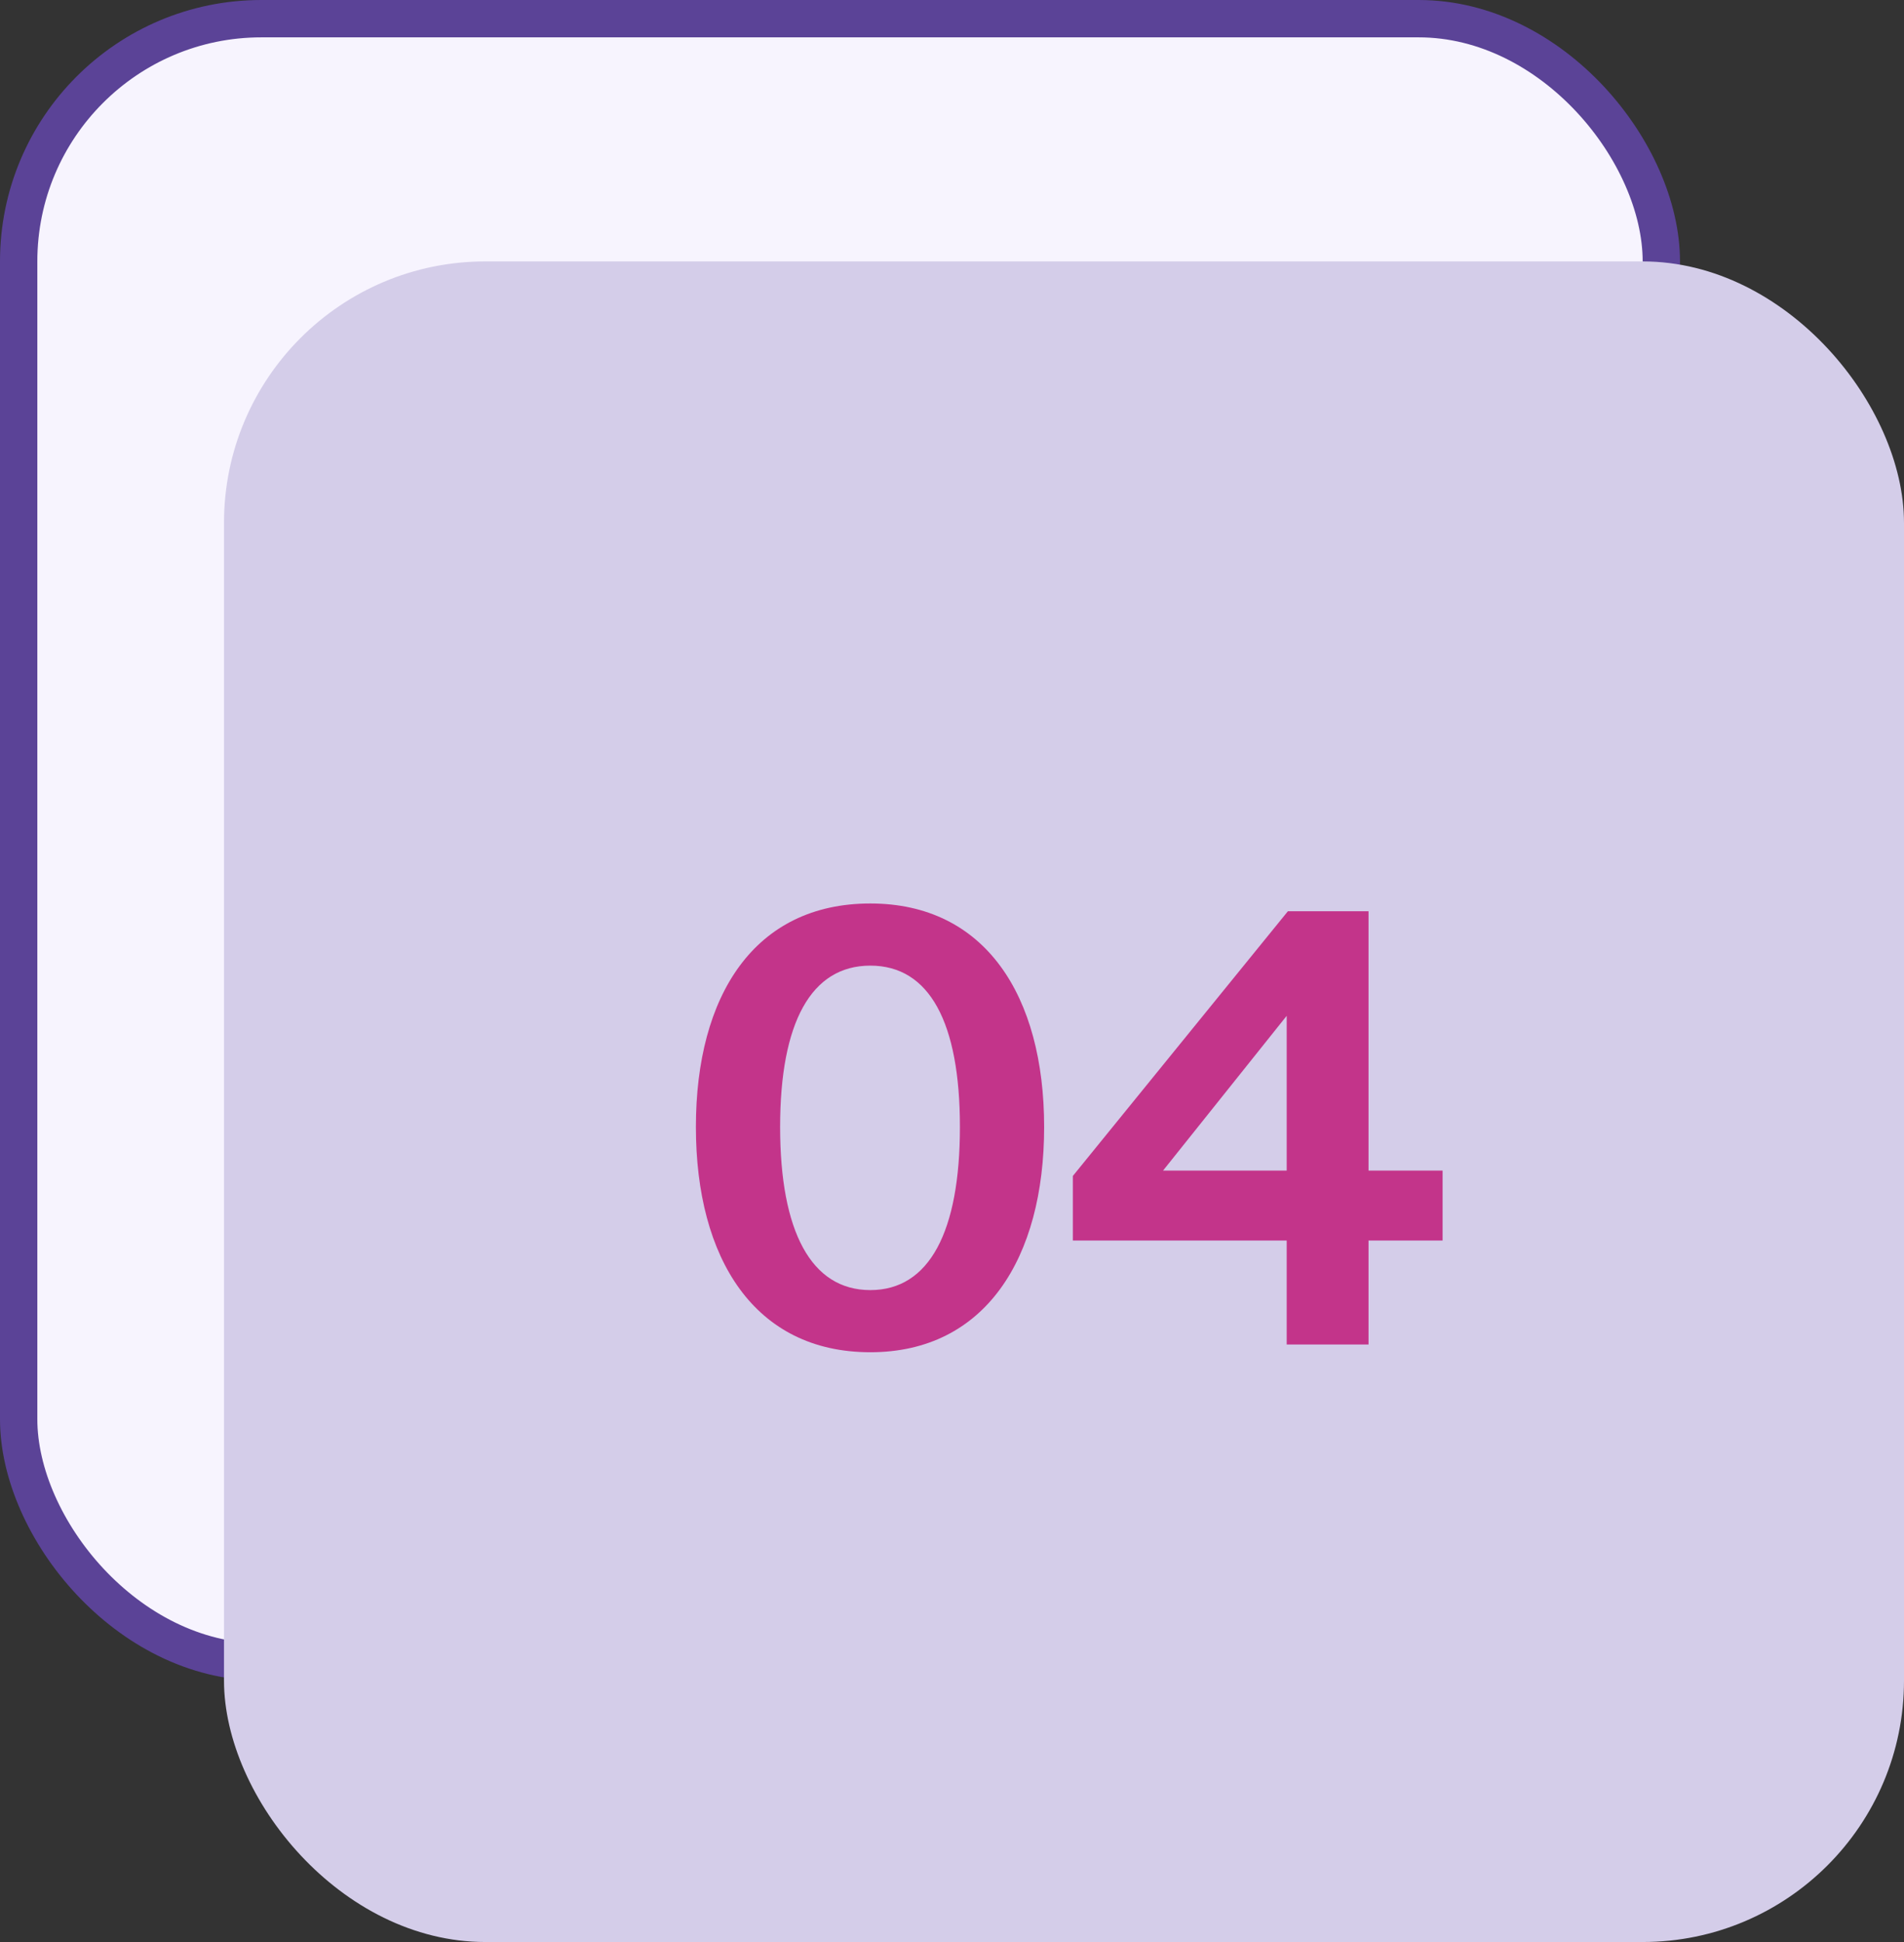 <?xml version="1.0" encoding="UTF-8"?> <svg xmlns="http://www.w3.org/2000/svg" width="51" height="52" viewBox="0 0 51 52" fill="none"><rect x="0" y="0" width="51" height="52" fill="#333333" stroke="none"/><rect x="0.5" y="0.5" width="44" height="44" rx="6.5" fill="#F7F4FE" stroke="#5B4397"></rect><rect x="6" y="7" width="45" height="45" rx="7" fill="#D4CDE9"></rect><path d="M23.312 36.208C20.208 36.208 18.64 33.696 18.64 30.176C18.64 26.656 20.208 24.192 23.312 24.192C26.384 24.192 27.968 26.656 27.968 30.176C27.968 33.696 26.384 36.208 23.312 36.208ZM23.312 34.544C24.896 34.544 25.712 32.976 25.712 30.176C25.712 27.376 24.896 25.856 23.312 25.856C21.728 25.856 20.896 27.376 20.896 30.176C20.896 32.976 21.728 34.544 23.312 34.544ZM34.465 27.2L31.153 31.344H34.465V27.2ZM38.641 31.344V33.216H36.657V36H34.465V33.216H28.737V31.488L34.497 24.4H36.657V31.344H38.641Z" fill="#C3348A"></path></svg> 
